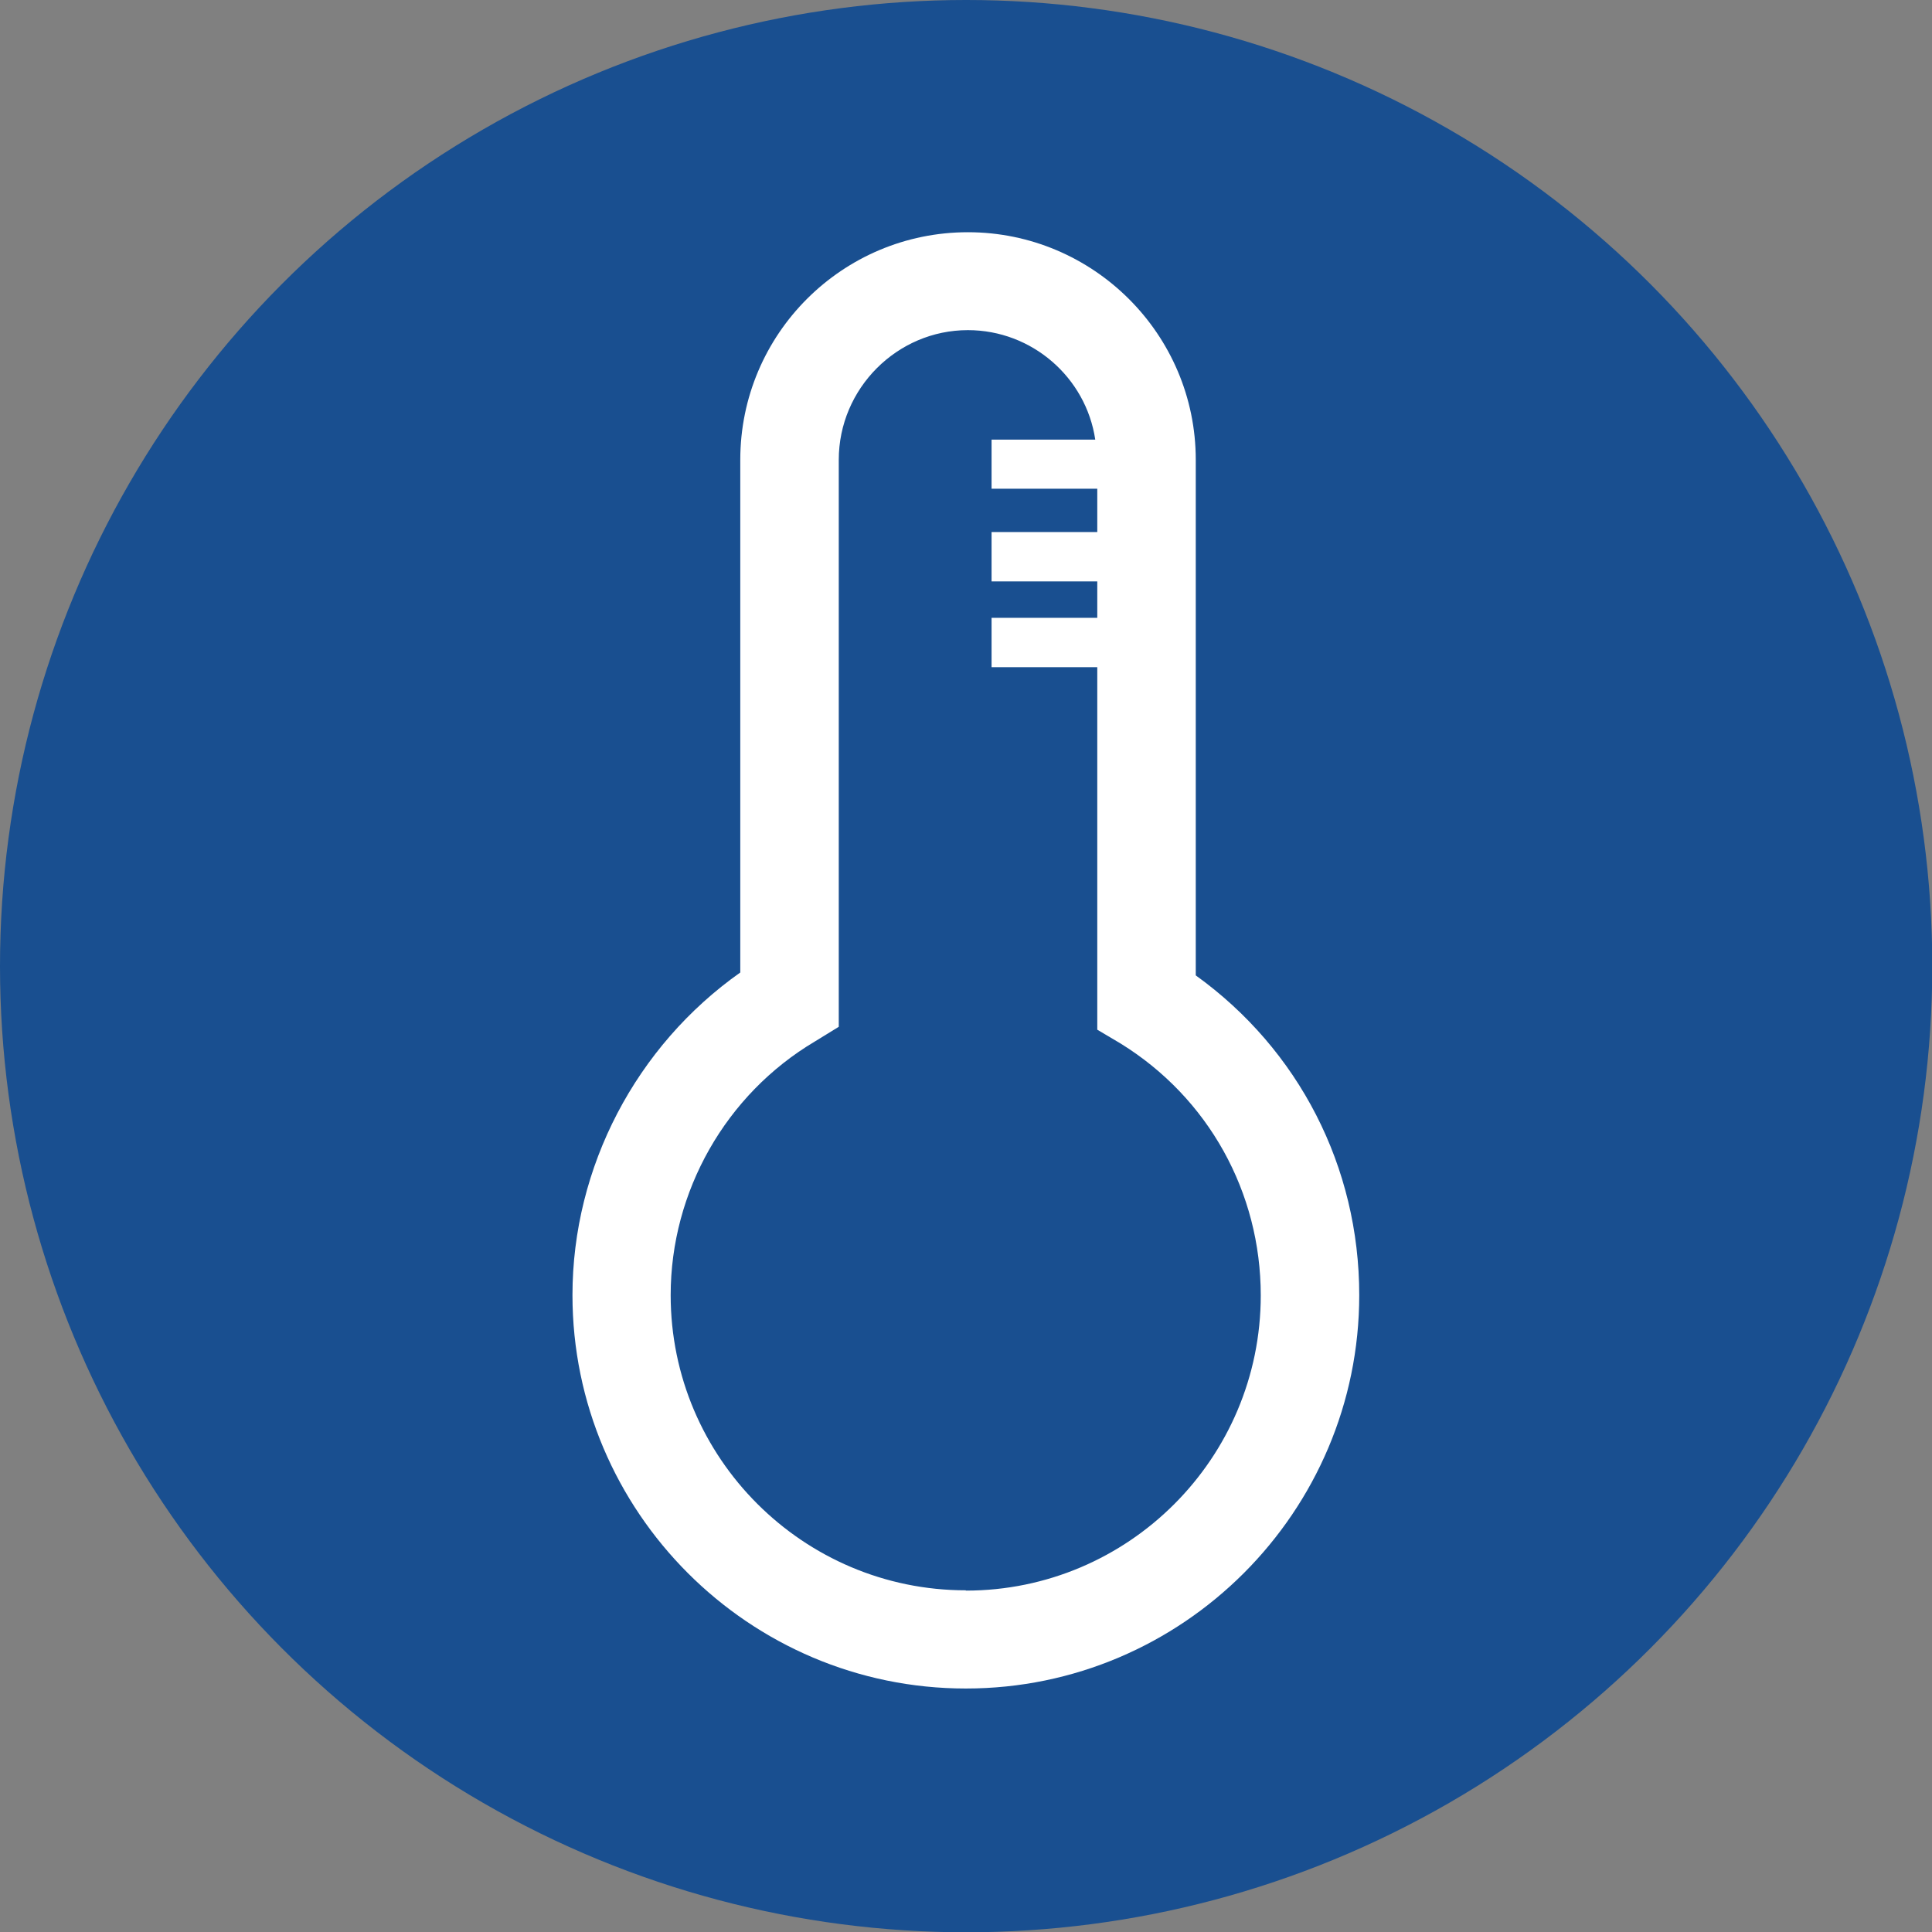 <?xml version="1.0" encoding="UTF-8"?><svg xmlns="http://www.w3.org/2000/svg" id="Layer_268386acd435fa" data-name="Layer 2" viewBox="0 0 66.89 66.89" aria-hidden="true" width="66px" height="66px">
  <rect x="0" y="0" width="66.89" height="66.89" fill="#808080" stroke="none"/>
  <defs><linearGradient class="cerosgradient" data-cerosgradient="true" id="CerosGradient_id1456bb8bc" gradientUnits="userSpaceOnUse" x1="50%" y1="100%" x2="50%" y2="0%"><stop offset="0%" stop-color="#d1d1d1"/><stop offset="100%" stop-color="#d1d1d1"/></linearGradient><linearGradient/>
    <style>
      .cls-1-68386acd435fa{
        fill: #fff;
      }

      .cls-2-68386acd435fa{
        fill: #194f90;
      }
    </style>
  </defs>
  <g id="Layer_1-268386acd435fa" data-name="Layer 1">
    <circle class="cls-2-68386acd435fa" cx="33.45" cy="33.45" r="33.45"/>
    <path class="cls-1-68386acd435fa" d="M41.4,33.77V15.92c0-4.35-3.55-7.88-7.89-7.88s-7.88,3.52-7.88,7.88v17.75c-3.6,2.54-5.81,6.73-5.81,11.17,0,7.5,6.11,13.62,13.62,13.62s13.62-6.12,13.62-13.62c0-4.44-2.09-8.5-5.66-11.07ZM33.44,55.06c-5.63,0-10.22-4.58-10.22-10.22,0-3.59,1.91-6.95,4.99-8.78l.83-.51V15.92c0-2.47,2.02-4.49,4.47-4.49,2.22,0,4.09,1.64,4.41,3.79h-3.59v1.7h3.66v1.5h-3.66v1.71h3.66v1.26h-3.66v1.71h3.66v12.55l.81.48c3.04,1.88,4.85,5.15,4.85,8.72,0,5.64-4.58,10.22-10.21,10.22Z"/>
  </g>
</svg>